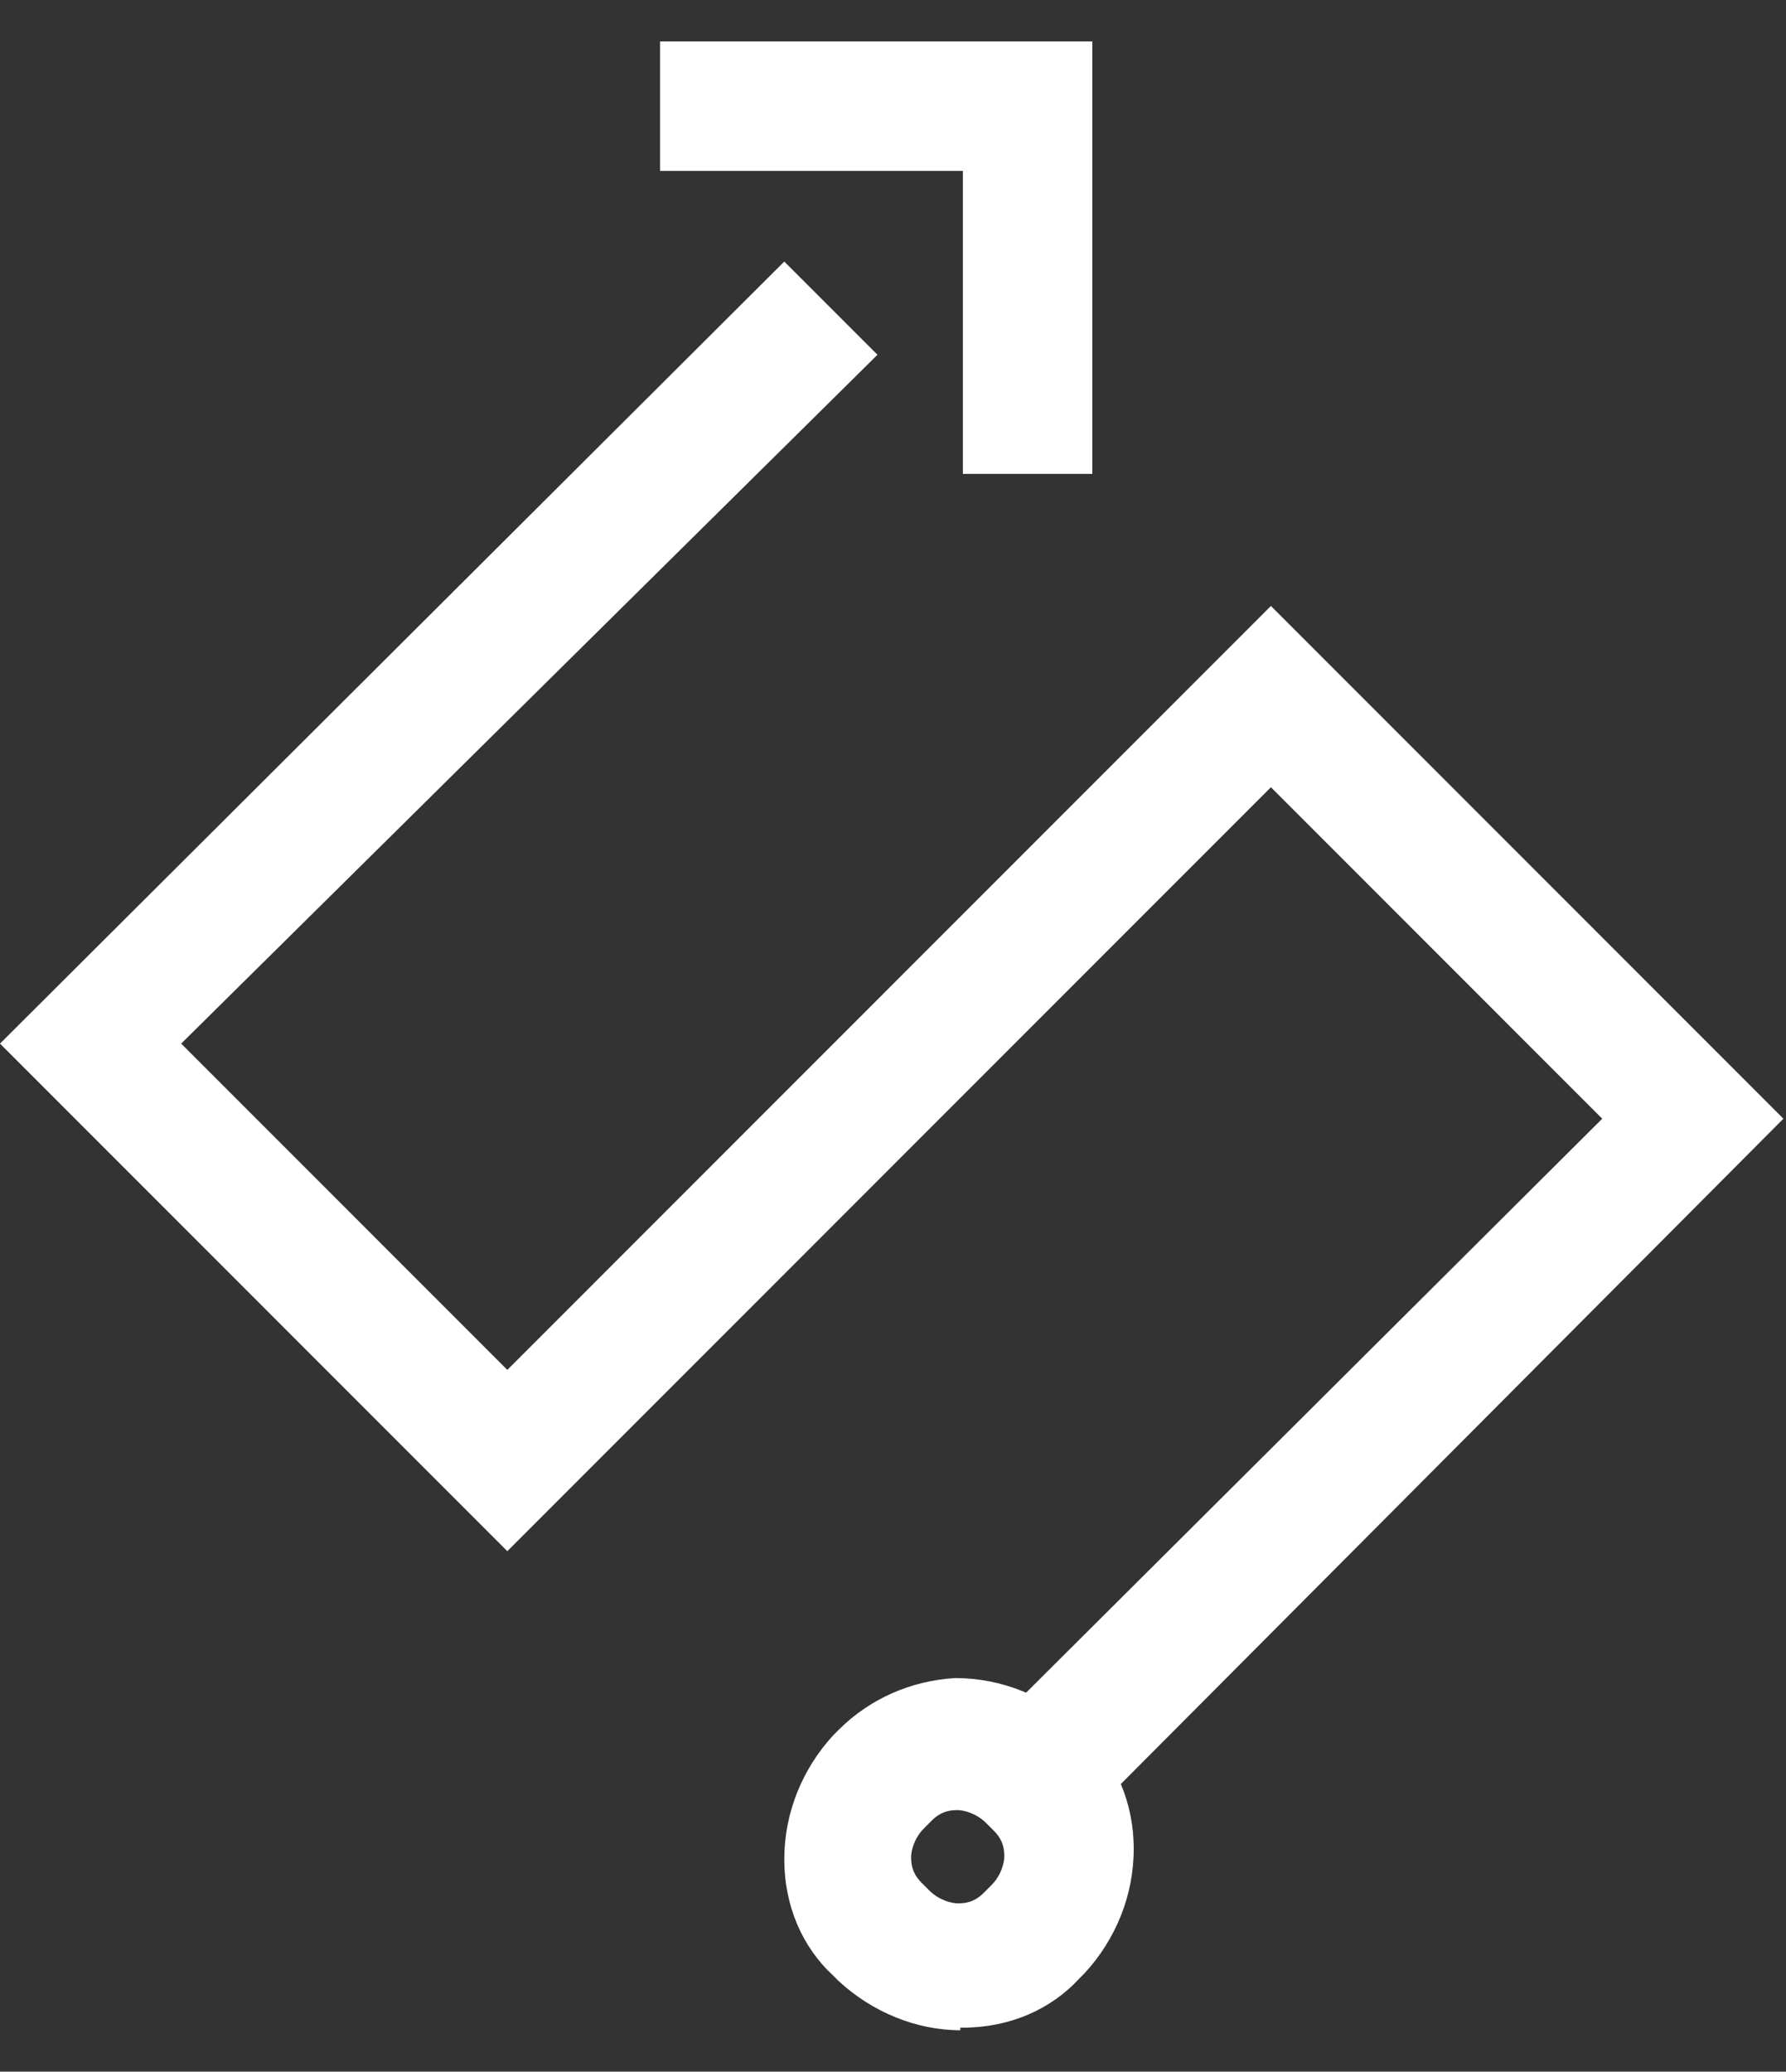 <?xml version="1.0" encoding="UTF-8"?>
<svg id="Layer_1" xmlns="http://www.w3.org/2000/svg" version="1.1" viewBox="0 0 69 80">
  <rect x="0" y="0" width="69" height="80" fill="#333333" stroke="none"/>
  <!-- Generator: Adobe Illustrator 29.2.1, SVG Export Plug-In . SVG Version: 2.1.0 Build 116)  -->
  <polygon points="41.6 70.6 38 67 61.9 43.2 49.1 30.4 19.6 59.9 0 40.3 30.3 10.1 33.9 13.7 7 40.3 19.6 52.9 49.1 23.4 68.9 43.2 41.6 70.6" fill="#fff"/>
  <path d="M37.1,78.4c-1.7,0-3.4-.7-4.7-1.9l-.2-.2c-1.2-1.1-1.9-2.7-1.9-4.5,0-1.8.7-3.5,1.9-4.8l.2-.2c1.2-1.2,2.8-1.9,4.5-2,1.8,0,3.5.7,4.8,1.9l.2.2c1.2,1.1,1.9,2.7,1.9,4.5,0,1.8-.7,3.5-1.9,4.8l-.2.2c-1.1,1.2-2.7,1.9-4.5,1.9,0,0,0,0-.1,0ZM37,69.9h0c-.2,0-.6,0-1,.4l-.3.3c-.4.4-.5.9-.5,1.1,0,.2,0,.6.4,1l.3.3c.4.4.9.5,1.1.5.2,0,.6,0,1-.4l.3-.3c.4-.4.5-.9.5-1.1,0-.2,0-.6-.4-1l-.3-.3c-.4-.4-.9-.5-1.1-.5Z" fill="#fff"/>
  <polygon points="42.2 18.3 37.2 18.3 37.2 6.6 25.5 6.6 25.5 1.6 42.2 1.6 42.2 18.3" fill="#fff"/>
</svg>